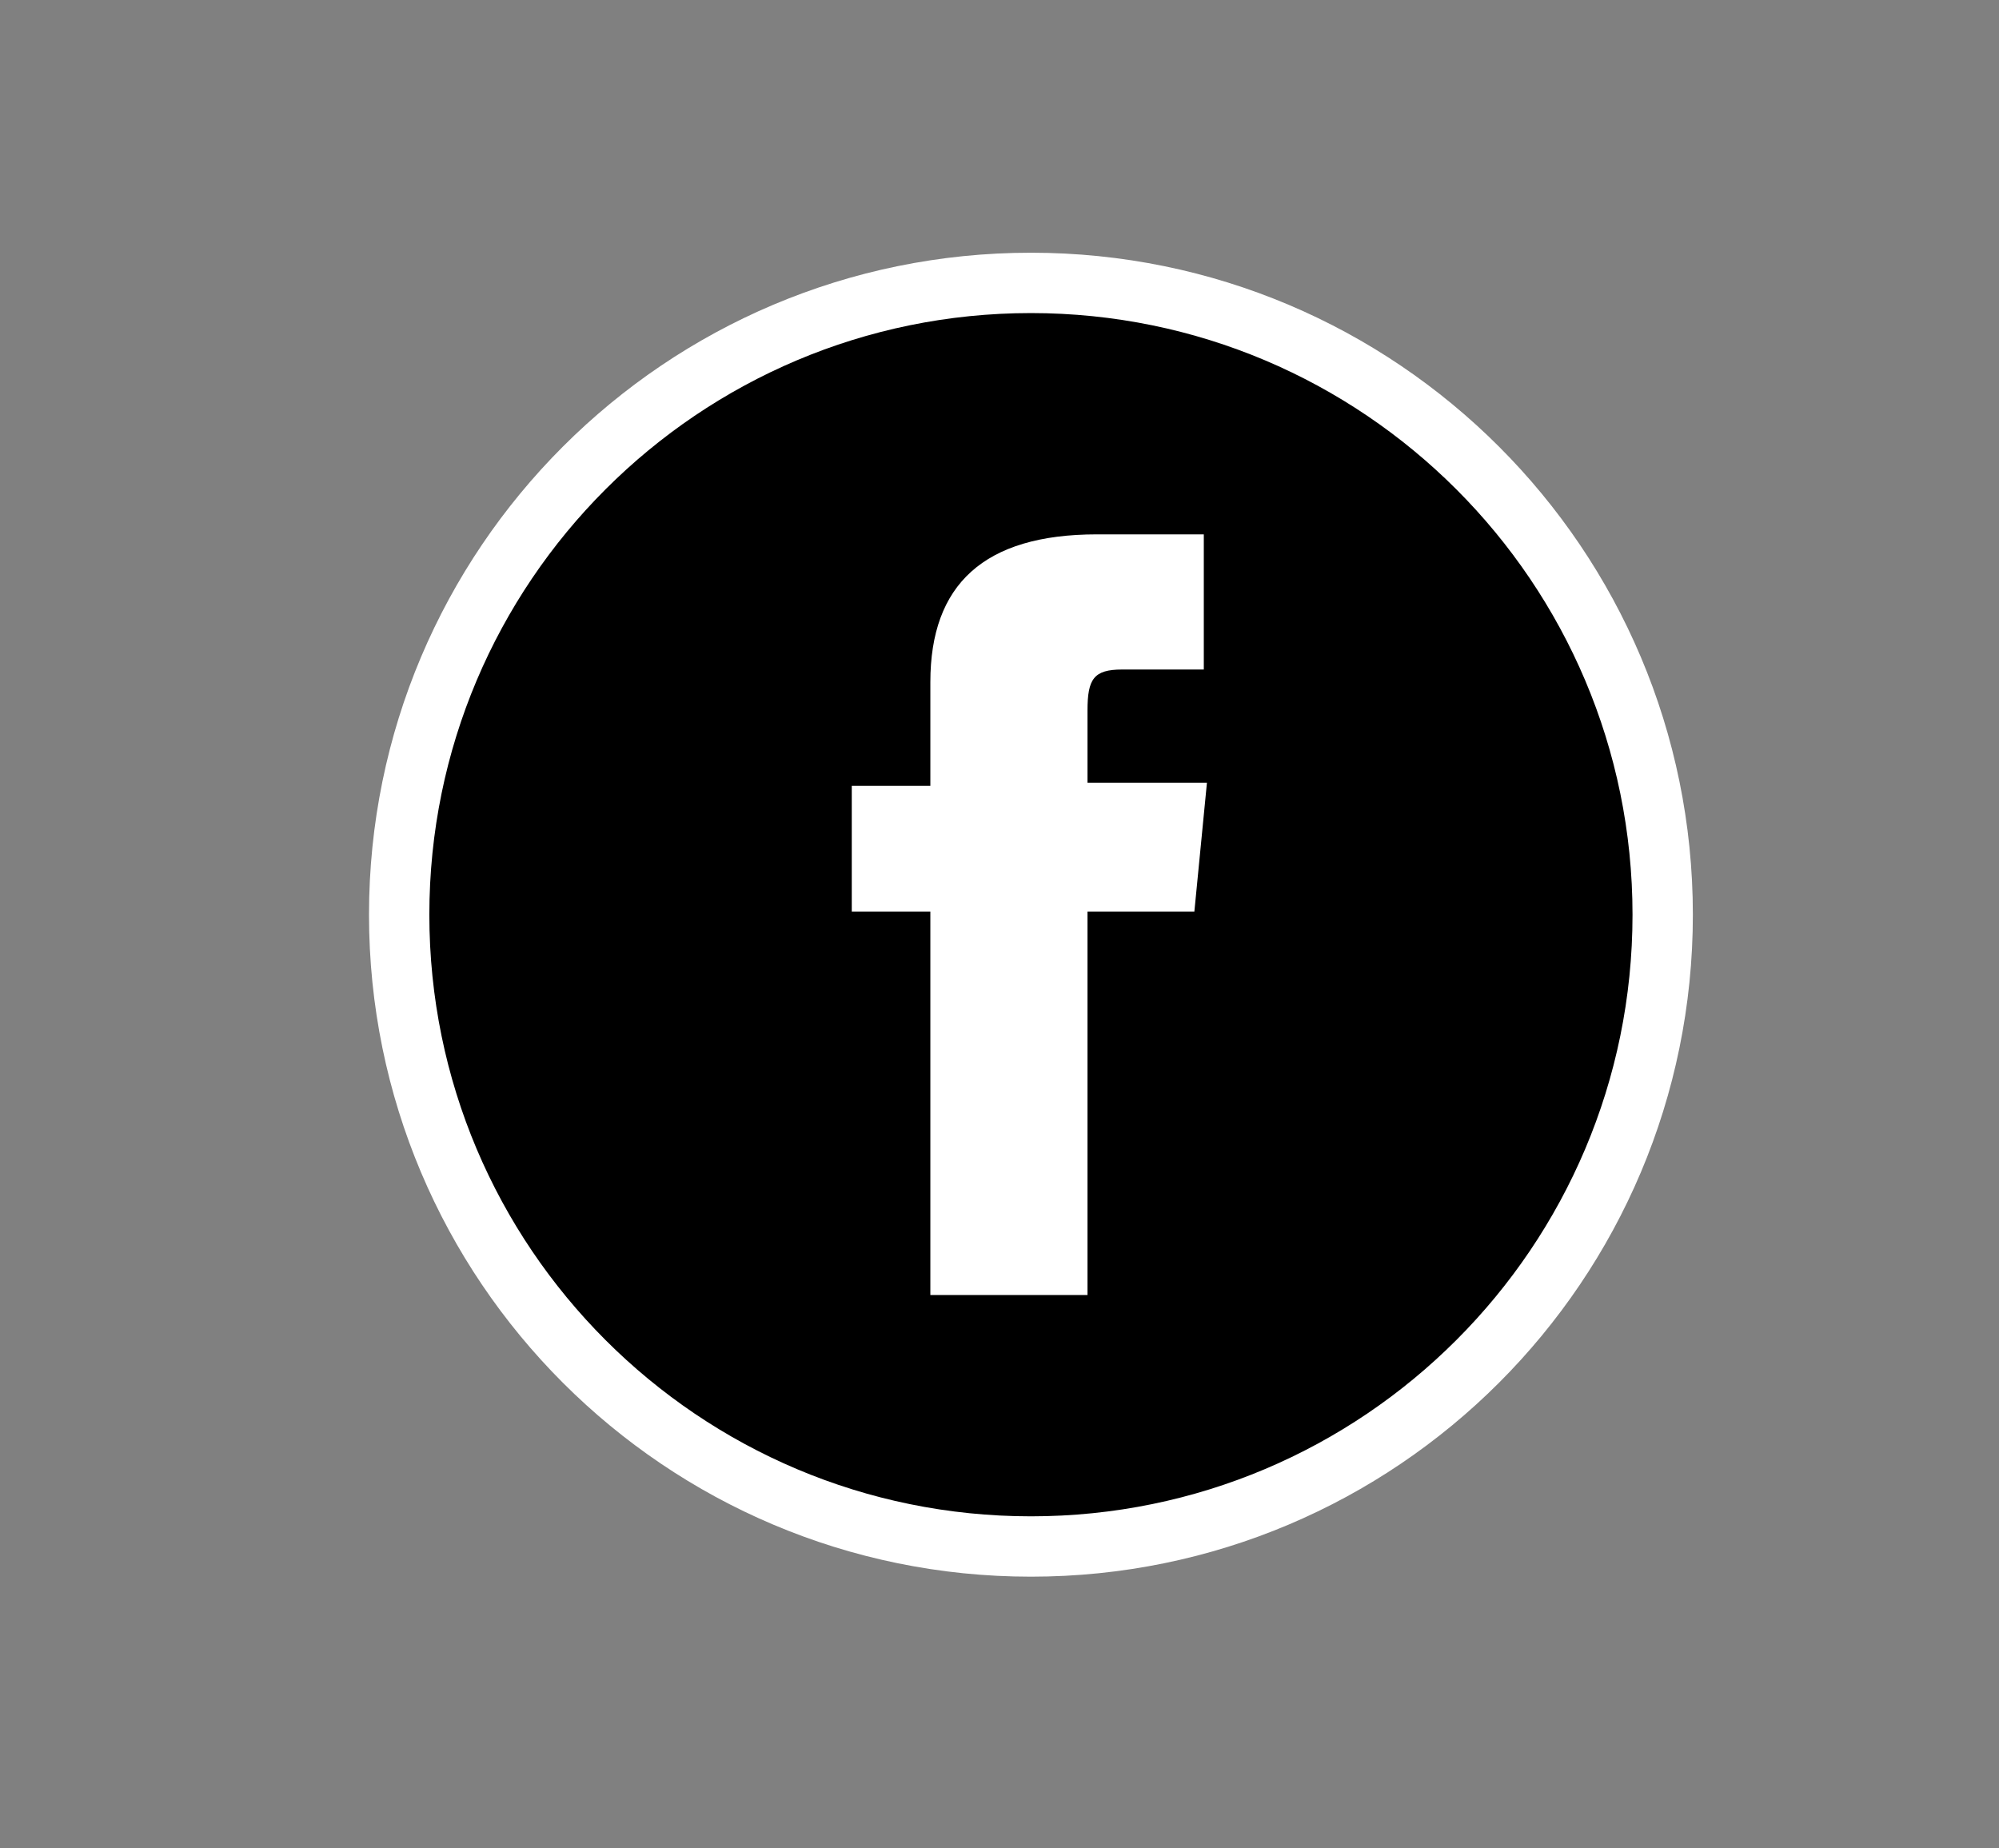 <?xml version="1.0" encoding="utf-8"?>
<!-- Generator: Adobe Illustrator 28.1.0, SVG Export Plug-In . SVG Version: 6.00 Build 0)  -->
<svg version="1.1" xmlns="http://www.w3.org/2000/svg" xmlns:xlink="http://www.w3.org/1999/xlink" x="0px" y="0px"
	 viewBox="0 0 63.6 58.8" style="enable-background:new 0 0 63.6 58.8;" xml:space="preserve">
<rect x="0" y="0" width="63.6" height="58.8" fill="#808080" stroke="none"/>
<style type="text/css">
	.st0{display:none;}
	.st1{display:inline;}
	.st2{stroke:#FFFFFF;stroke-width:1.92;stroke-miterlimit:10;}
	.st3{fill:#FFFFFF;}
	.st4{display:inline;stroke:#FFFFFF;stroke-width:1.536;stroke-miterlimit:10;}
	.st5{fill:#447991;stroke:#FFFFFF;stroke-width:1.92;stroke-miterlimit:10;}
	.st6{fill:#447991;stroke:#FFFFFF;stroke-width:0.96;stroke-miterlimit:10;}
	.st7{display:inline;fill:#FFFFFF;}
	.st8{display:inline;fill:#ED1C24;stroke:#FFFFFF;stroke-width:1.98;stroke-miterlimit:10;}
	.st9{fill-rule:evenodd;clip-rule:evenodd;fill:#FFFFFF;}
</style>
<g id="background" class="st0">
	<rect x="10.8" y="3.6" class="st1" width="53.5" height="42"/>
</g>
<g id="Layer_1">
	<path id="XMLID_558_" class="st2" d="M32.8,49.2L32.8,49.2c-11.1,0-20.1-9-20.1-20.1v0C12.7,18,21.7,9,32.8,9h0
		c11.1,0,20.1,9,20.1,20.1v0C52.9,40.2,43.9,49.2,32.8,49.2z"/>
	<path id="XMLID_557_" class="st3" d="M29.7,41.2h4.9V29H38l0.4-4.1h-3.8c0,0,0-1.5,0-2.3c0-1,0.2-1.3,1.1-1.3c0.8,0,2.6,0,2.6,0
		v-4.3c0,0-2.8,0-3.4,0c-3.6,0-5.3,1.6-5.3,4.7c0,2.7,0,3.3,0,3.3h-2.5V29h2.5V41.2z"/>
</g>
<g id="Layer_2" class="st0">
	<path id="XMLID_576_" class="st4" d="M32.5,44.7L32.5,44.7c-8.9,0-16.1-7.2-16.1-16.1v0c0-8.9,7.2-16.1,16.1-16.1l0,0
		c8.9,0,16.1,7.2,16.1,16.1v0C48.6,37.5,41.4,44.7,32.5,44.7z"/>
	<g id="XMLID_571_" class="st1">
		<g id="XMLID_573_">
			<rect id="XMLID_575_" x="25.2" y="25" class="st3" width="3.3" height="10.7"/>
			<path id="XMLID_574_" class="st3" d="M26.8,23.6c1.1,0,2-0.9,2-2s-0.9-2-2-2c-1.1,0-2,0.9-2,2S25.8,23.6,26.8,23.6z"/>
		</g>
		<path id="XMLID_572_" class="st3" d="M33.8,30.1c0-1.5,0.7-2.4,2-2.4c1.2,0,1.8,0.9,1.8,2.4c0,1.5,0,5.6,0,5.6H41c0,0,0-3.9,0-6.8
			c0-2.9-1.6-4.3-3.9-4.3c-2.3,0-3.2,1.8-3.2,1.8V25h-3.2v10.7h3.2C33.8,35.8,33.8,31.8,33.8,30.1z"/>
	</g>
</g>
<g id="Layer_3" class="st0">
	<g id="XMLID_591_" class="st1">
		<path id="XMLID_598_" class="st5" d="M31.7,49.3L31.7,49.3c-11.1,0-20.1-9-20.1-20.1v0c0-11.1,9-20.1,20.1-20.1h0
			c11.1,0,20.1,9,20.1,20.1v0C51.8,40.3,42.8,49.3,31.7,49.3z"/>
		<g id="XMLID_592_">
			<path id="XMLID_596_" class="st6" d="M47.1,21.4c-0.4-1.4-1.5-2.5-2.8-2.9c-2.5-0.7-12.6-0.7-12.6-0.7s-10.1,0-12.6,0.7
				c-1.4,0.4-2.5,1.5-2.8,2.9c-0.7,2.5-0.7,7.8-0.7,7.8s0,5.3,0.7,7.8c0.4,1.4,1.5,2.5,2.8,2.9c2.5,0.7,12.6,0.7,12.6,0.7
				s10.1,0,12.6-0.7c1.4-0.4,2.5-1.5,2.8-2.9c0.7-2.5,0.7-7.8,0.7-7.8S47.8,24,47.1,21.4z"/>
			<polygon id="XMLID_593_" class="st3" points="28.4,34 28.4,24.4 36.8,29.2 			"/>
		</g>
	</g>
</g>
<g id="Layer_4" class="st0">
	<g id="Flat_copy">
		<g class="st1">
			<path class="st5" d="M32,8.9c-10.7,0-19.4,8.7-19.4,19.4c0,10.7,8.7,19.4,19.4,19.4S51.4,39,51.4,28.3C51.4,17.6,42.7,8.9,32,8.9
				z"/>
		</g>
		<path class="st7" d="M34.7,19.7c-1.9,0.7-3.1,2.5-3,4.5l0,0.8L31,24.9c-2.8-0.4-5.3-1.6-7.3-3.6l-1-1L22.3,21
			c-0.6,1.7-0.2,3.4,1,4.6c0.6,0.7,0.5,0.7-0.6,0.4c-0.4-0.1-0.7-0.2-0.7-0.2c-0.1,0.1,0.3,1.5,0.6,2.1c0.4,0.8,1.2,1.5,2.1,2
			l0.8,0.4l-0.9,0c-0.9,0-0.9,0-0.8,0.3c0.3,1,1.5,2.1,2.9,2.6l1,0.3L26.7,34c-1.2,0.7-2.7,1.1-4.1,1.2c-0.7,0-1.3,0.1-1.3,0.1
			c0,0.2,1.9,1,3,1.4c3.3,1,7.2,0.6,10.1-1.2c2.1-1.2,4.2-3.7,5.1-6.1c0.5-1.3,1-3.6,1-4.7c0-0.7,0-0.8,0.9-1.7c0.5-0.5,1-1,1.1-1.2
			c0.2-0.3,0.1-0.3-0.6,0c-1.3,0.5-1.5,0.4-0.8-0.3c0.5-0.5,1-1.4,1-1.7c0,0-0.2,0-0.5,0.2c-0.3,0.2-0.9,0.4-1.4,0.5l-0.8,0.3
			l-0.8-0.5c-0.4-0.3-1-0.6-1.3-0.7C36.6,19.4,35.4,19.4,34.7,19.7z"/>
	</g>
	<g>
		<path id="XMLID_605_" class="st8" d="M32.2,49.6L32.2,49.6c-11.4,0-20.7-9.3-20.7-20.7v0c0-11.4,9.3-20.7,20.7-20.7h0
			c11.4,0,20.7,9.3,20.7,20.7v0C52.9,40.3,43.6,49.6,32.2,49.6z"/>
		<g id="XMLID_600_" class="st1">
			<path id="XMLID_602_" class="st9" d="M43.5,28.3c-0.2-6-5.1-10.8-11.2-10.8c-6,0-10.9,4.7-11.2,10.6c0,0.2,0,0.3,0,0.5
				c0,2.1,0.6,4,1.6,5.7l-2,5.9l6.2-2c1.6,0.9,3.4,1.4,5.4,1.4c6.2,0,11.2-5,11.2-11.1C43.5,28.5,43.5,28.4,43.5,28.3z M32.4,37.9
				c-1.9,0-3.7-0.6-5.2-1.5l-3.6,1.1l1.2-3.5c-1.1-1.5-1.8-3.4-1.8-5.5c0-0.3,0-0.6,0-0.9c0.5-4.7,4.5-8.4,9.3-8.4
				c4.9,0,9,3.8,9.4,8.6c0,0.2,0,0.5,0,0.7C41.7,33.7,37.5,37.9,32.4,37.9z"/>
			<path id="XMLID_601_" class="st9" d="M37.5,30.8c-0.3-0.1-1.6-0.8-1.9-0.9c-0.3-0.1-0.4-0.1-0.6,0.1c-0.2,0.3-0.7,0.9-0.9,1.1
				c-0.2,0.2-0.3,0.2-0.6,0.1c-0.3-0.1-1.2-0.4-2.2-1.3c-0.8-0.7-1.4-1.6-1.5-1.9c-0.2-0.3,0-0.4,0.1-0.6c0.1-0.1,0.3-0.3,0.4-0.5
				c0,0,0.1-0.1,0.1-0.1c0.1-0.1,0.1-0.2,0.2-0.3c0.1-0.2,0-0.3,0-0.5c-0.1-0.1-0.6-1.5-0.8-2c-0.2-0.5-0.5-0.4-0.6-0.4
				c-0.2,0-0.3,0-0.5,0c-0.2,0-0.5,0.1-0.7,0.3c-0.3,0.3-1,0.9-1,2.3c0,0.3,0.1,0.6,0.1,0.9c0.3,1,0.9,1.7,1,1.9
				c0.1,0.2,1.9,3,4.7,4.1c2.8,1.1,2.8,0.7,3.3,0.7c0.5,0,1.6-0.7,1.8-1.3c0.2-0.6,0.2-1.2,0.2-1.3C37.9,31,37.8,31,37.5,30.8z"/>
		</g>
	</g>
</g>
</svg>
